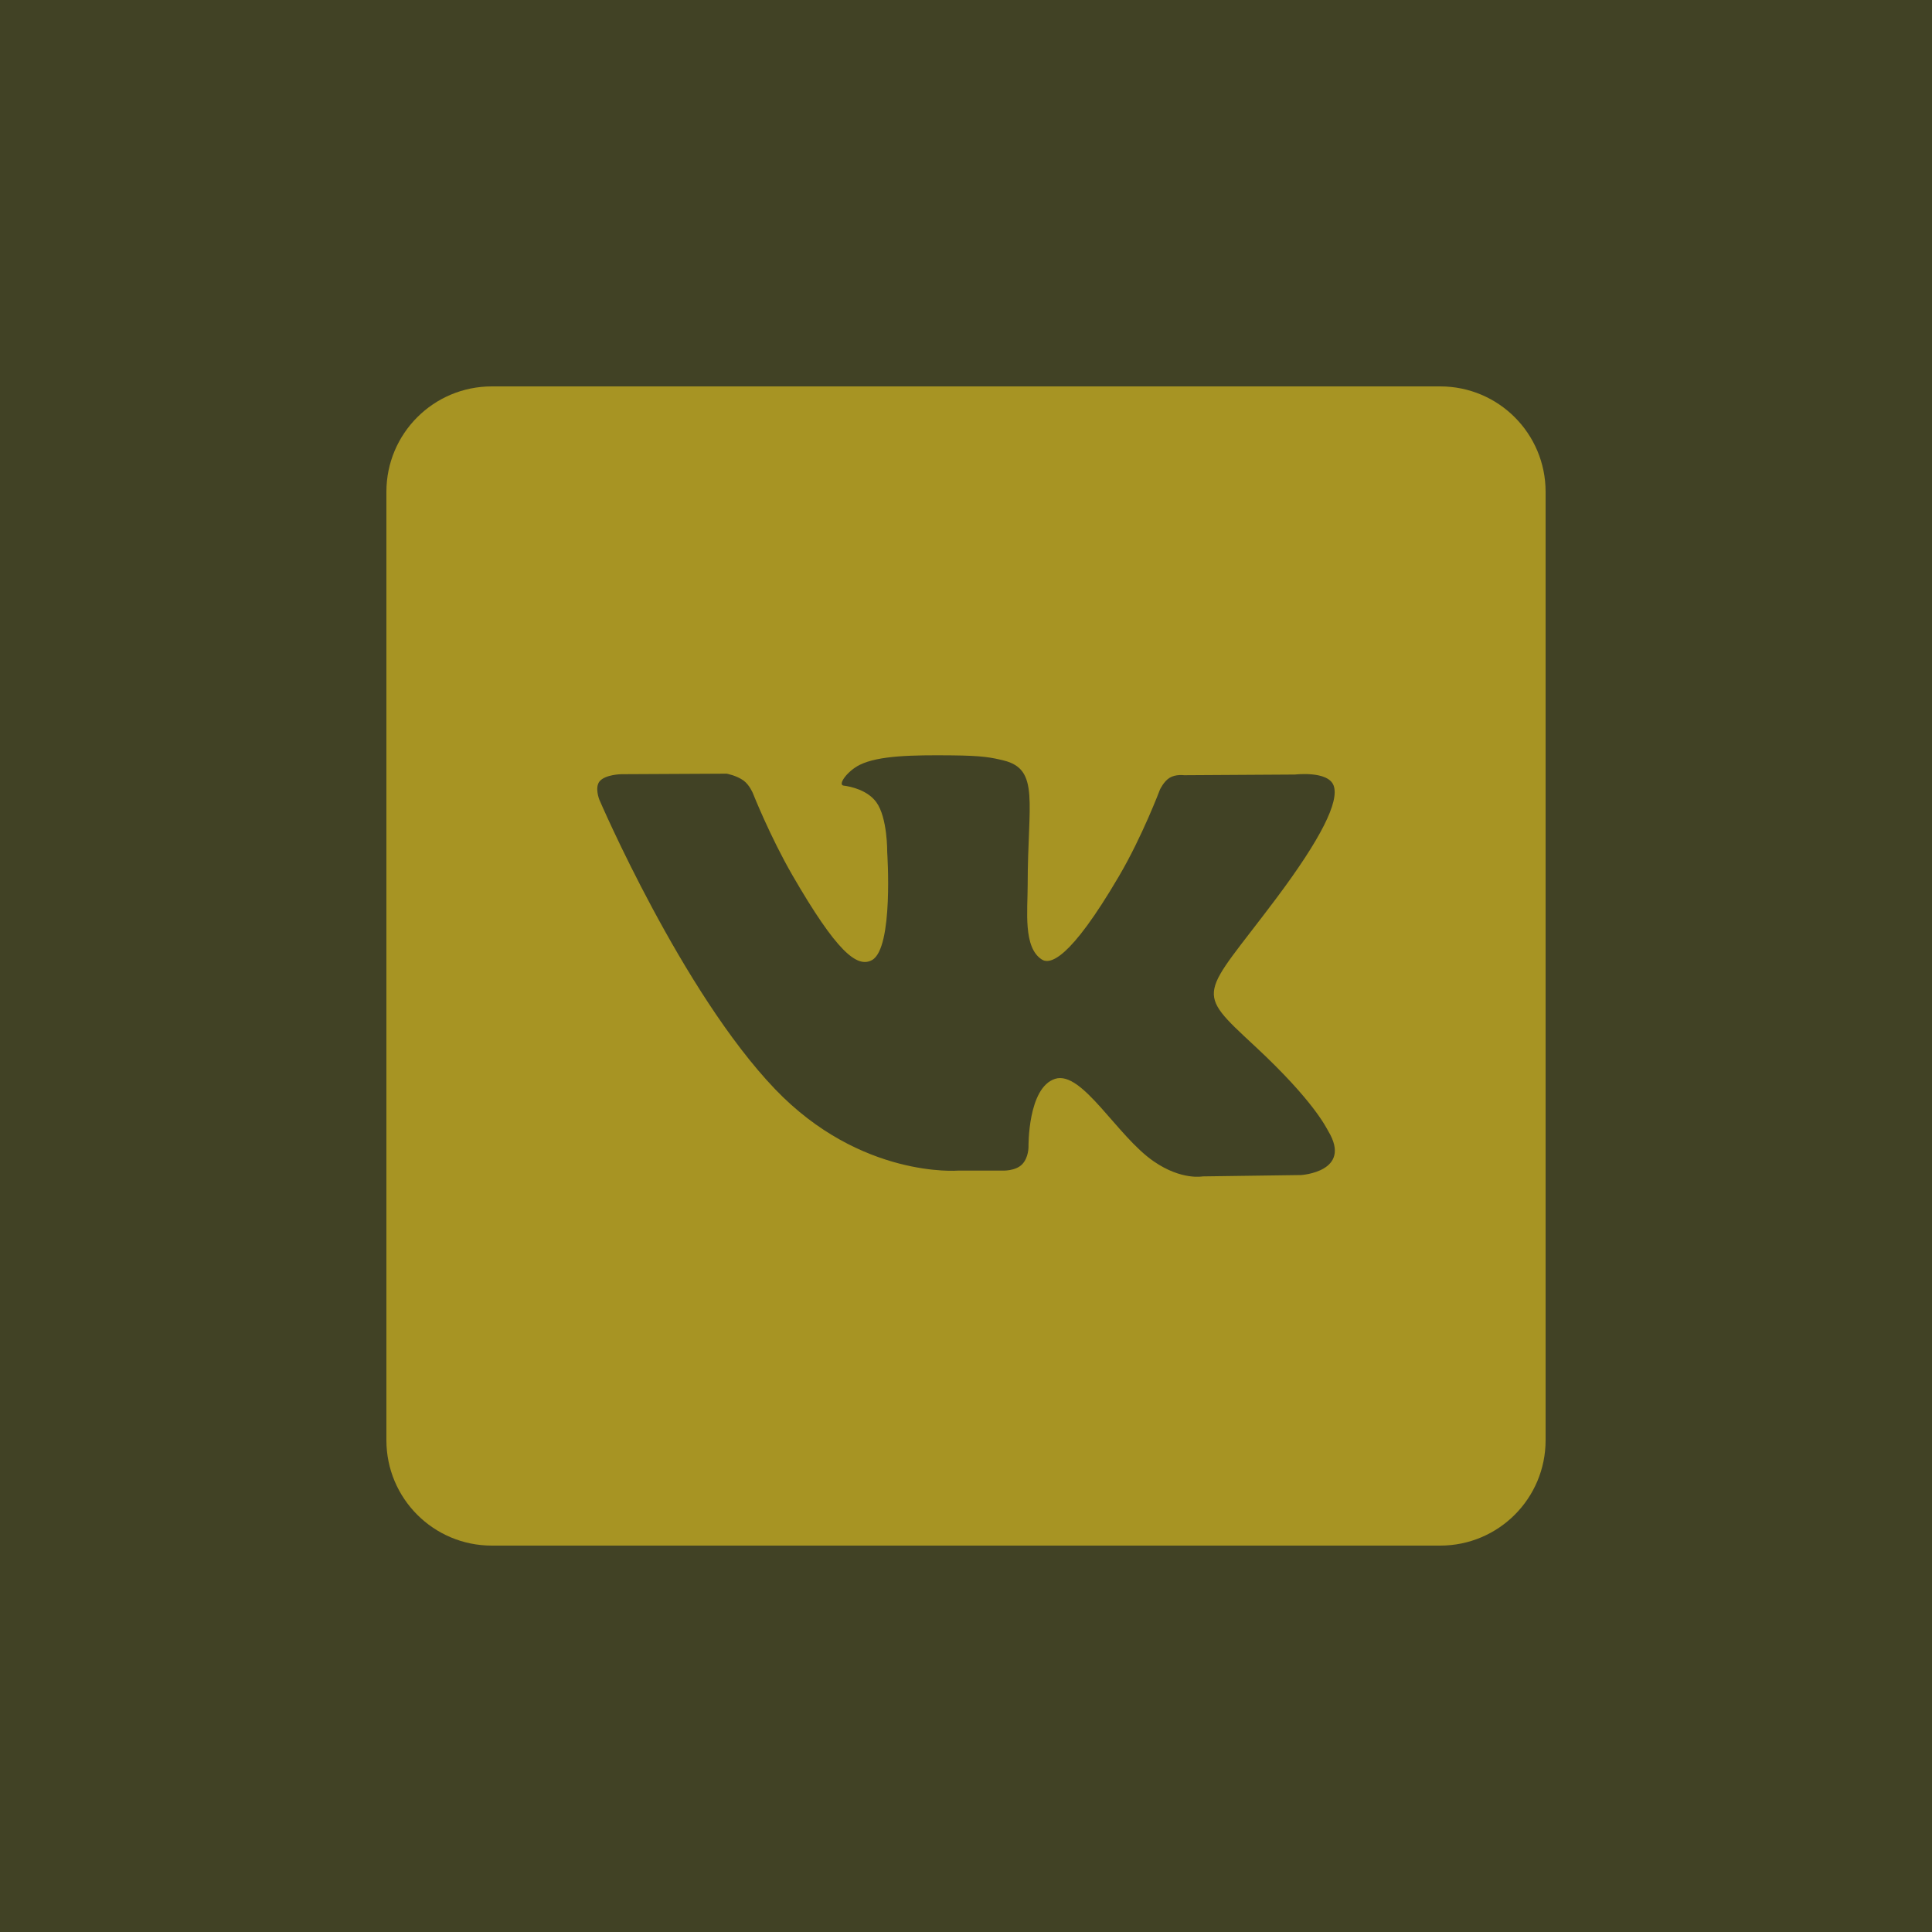 <?xml version="1.0" encoding="UTF-8"?> <svg xmlns="http://www.w3.org/2000/svg" width="40" height="40" viewBox="0 0 40 40" fill="none"><rect x="0.5" y="0.5" width="39" height="39" fill="#414225" stroke="#414225"></rect><path d="M29.818 8H10.182C8.976 8 8 8.976 8 10.182V29.818C8 31.024 8.976 32 10.182 32H29.818C31.024 32 32 31.024 32 29.818V10.182C32 8.976 31.024 8 29.818 8ZM26.939 24.328L24.901 24.356C24.901 24.356 24.462 24.442 23.887 24.045C23.124 23.521 22.405 22.159 21.845 22.336C21.276 22.517 21.294 23.743 21.294 23.743C21.294 23.743 21.298 23.959 21.168 24.1C21.028 24.251 20.752 24.236 20.752 24.236H19.838C19.838 24.236 17.825 24.403 16.05 22.553C14.117 20.536 12.408 16.555 12.408 16.555C12.408 16.555 12.308 16.304 12.415 16.175C12.536 16.034 12.862 16.029 12.862 16.029L15.044 16.018C15.044 16.018 15.249 16.054 15.398 16.163C15.518 16.253 15.587 16.421 15.587 16.421C15.587 16.421 15.94 17.314 16.408 18.124C17.32 19.701 17.743 20.047 18.053 19.878C18.504 19.631 18.369 17.648 18.369 17.648C18.369 17.648 18.378 16.928 18.142 16.607C17.959 16.358 17.614 16.283 17.464 16.265C17.34 16.248 17.541 15.963 17.803 15.834C18.196 15.642 18.89 15.631 19.709 15.639C20.347 15.645 20.531 15.684 20.78 15.745C21.533 15.928 21.277 16.63 21.277 18.316C21.277 18.856 21.18 19.615 21.569 19.865C21.737 19.973 22.146 19.881 23.166 18.142C23.651 17.317 24.015 16.349 24.015 16.349C24.015 16.349 24.094 16.176 24.218 16.102C24.344 16.026 24.514 16.05 24.514 16.05L26.811 16.036C26.811 16.036 27.5 15.953 27.612 16.266C27.73 16.593 27.355 17.358 26.417 18.609C24.876 20.664 24.705 20.474 25.985 21.663C27.206 22.798 27.459 23.35 27.501 23.42C28.006 24.261 26.939 24.328 26.939 24.328Z" fill="#A79423"></path></svg> 